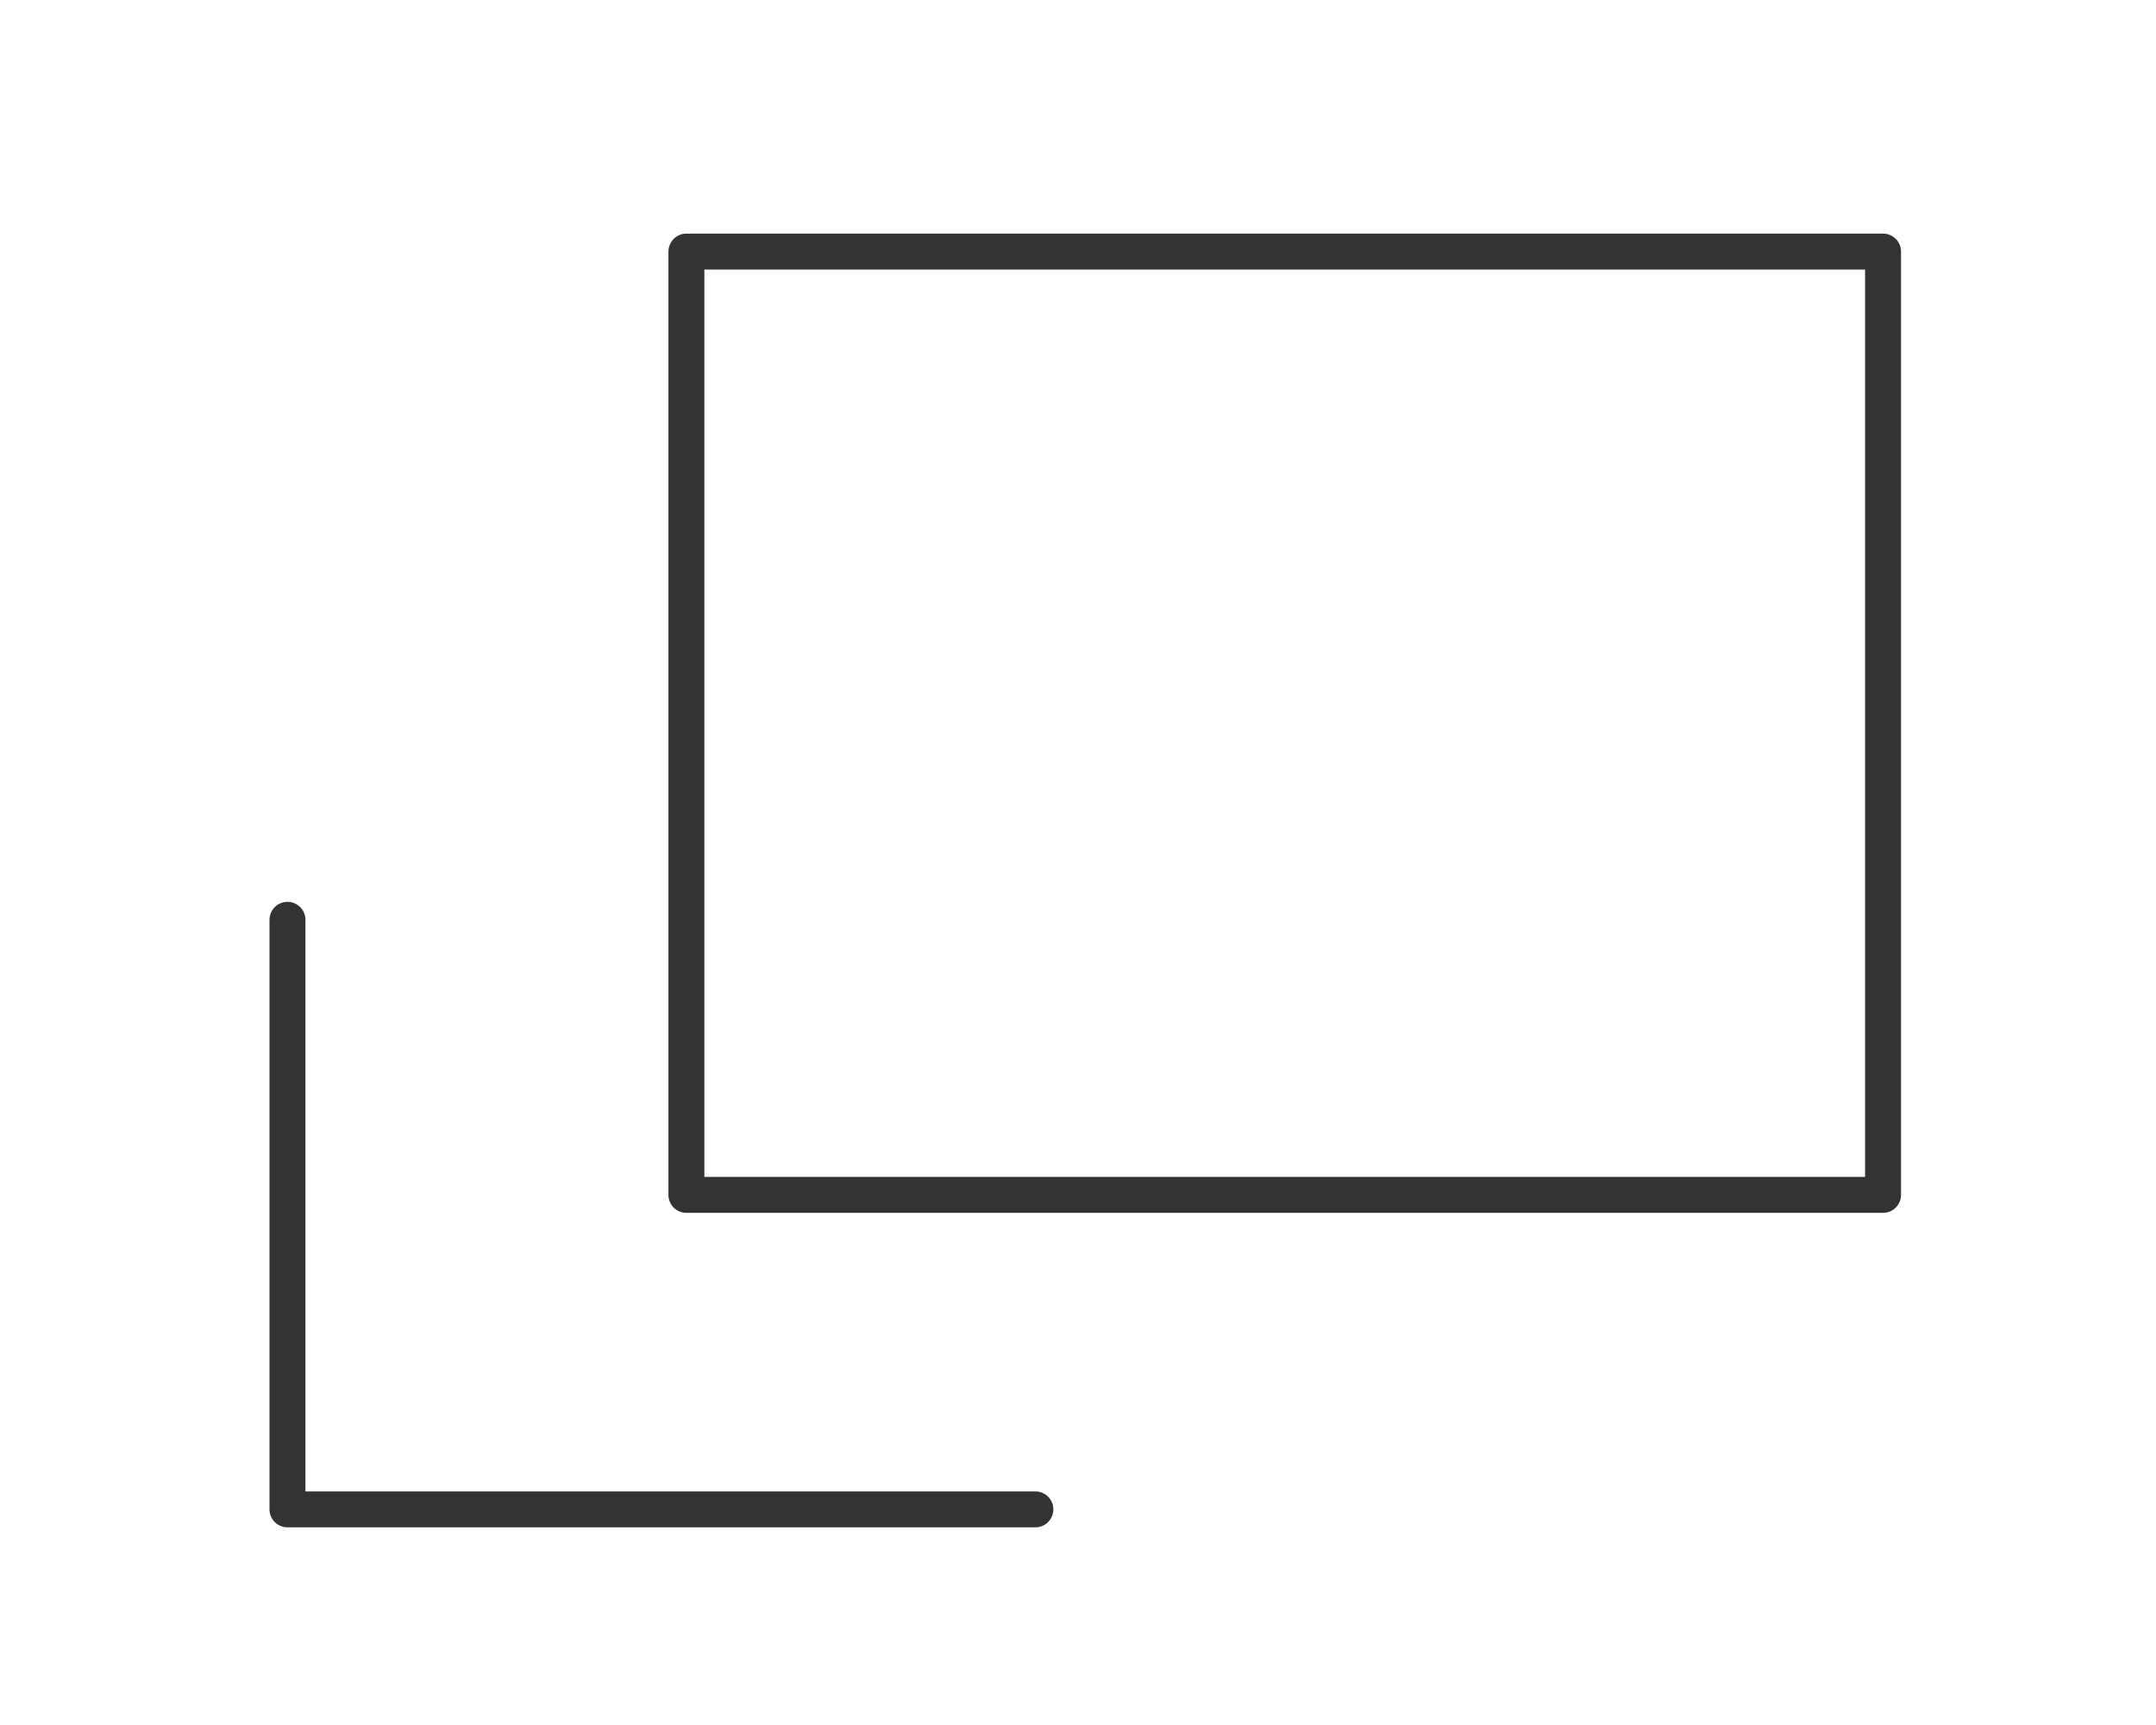 <svg width="60" height="48" viewBox="0 0 60 48" fill="none" xmlns="http://www.w3.org/2000/svg">
<mask id="mask0_2884_6909" style="mask-type:alpha" maskUnits="userSpaceOnUse" x="0" y="0" width="60" height="48">
<rect width="60" height="48" fill="#D9D9D9"/>
</mask>
<g mask="url(#mask0_2884_6909)">
<path d="M8 25.594V42H28.814" stroke="#333333" stroke-miterlimit="10" stroke-linecap="round" stroke-linejoin="round"/>
<path d="M52.404 7H19.102V33.249H52.404V7Z" stroke="#333333" stroke-miterlimit="10" stroke-linecap="square" stroke-linejoin="round"/>
</g>
</svg>
